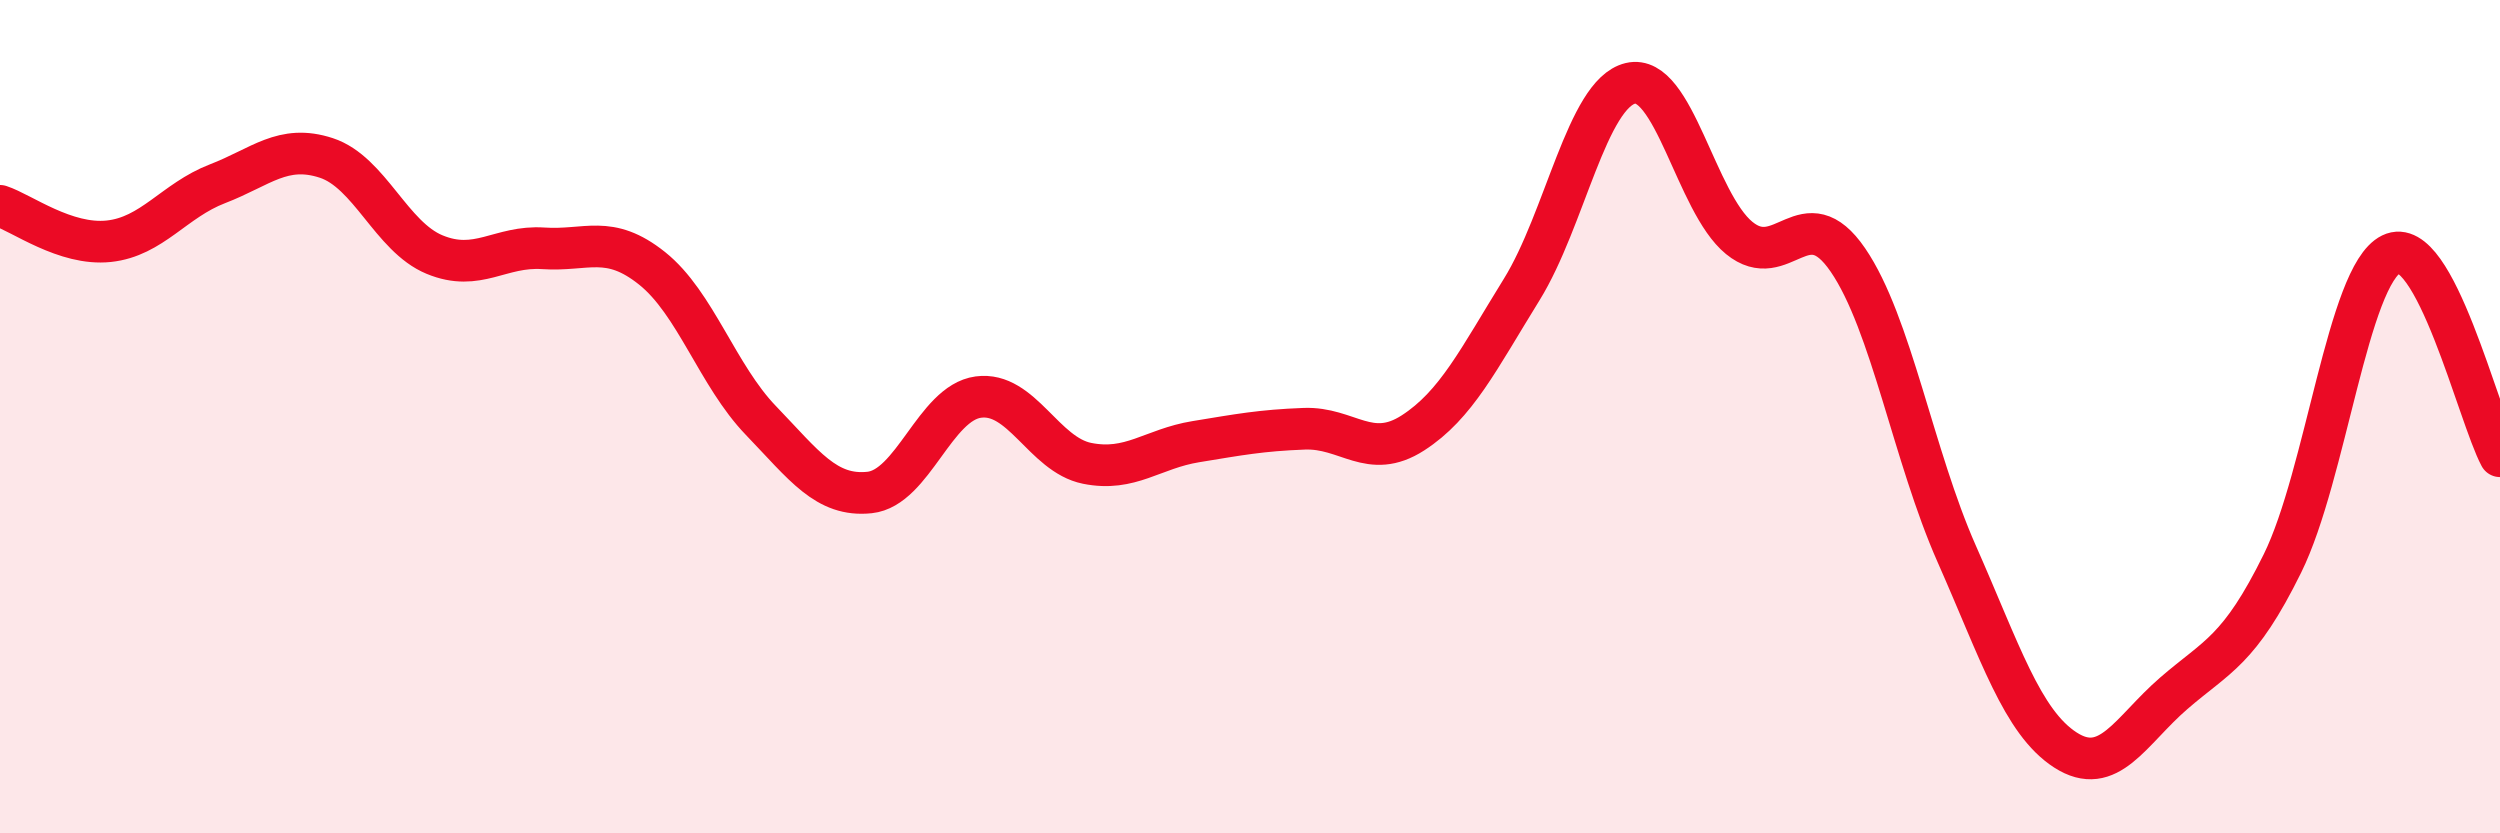 
    <svg width="60" height="20" viewBox="0 0 60 20" xmlns="http://www.w3.org/2000/svg">
      <path
        d="M 0,4.94 C 0.52,5.11 1.57,5.9 2.61,5.79 C 3.65,5.68 4.18,4.81 5.22,4.41 C 6.26,4.01 6.79,3.45 7.83,3.79 C 8.87,4.13 9.39,5.68 10.43,6.11 C 11.47,6.54 12,5.89 13.04,5.96 C 14.08,6.03 14.61,5.61 15.65,6.44 C 16.69,7.27 17.22,9.01 18.26,10.09 C 19.3,11.17 19.83,11.93 20.87,11.82 C 21.91,11.71 22.44,9.67 23.48,9.53 C 24.52,9.39 25.05,10.91 26.09,11.12 C 27.13,11.33 27.66,10.77 28.7,10.6 C 29.74,10.43 30.26,10.33 31.3,10.29 C 32.34,10.25 32.87,11.06 33.91,10.39 C 34.95,9.72 35.48,8.63 36.52,6.95 C 37.56,5.27 38.09,2.25 39.13,2 C 40.17,1.75 40.7,4.86 41.74,5.71 C 42.78,6.56 43.31,4.72 44.35,6.24 C 45.39,7.76 45.92,10.94 46.96,13.29 C 48,15.64 48.53,17.33 49.57,18 C 50.61,18.67 51.13,17.54 52.17,16.64 C 53.21,15.74 53.74,15.63 54.78,13.52 C 55.82,11.41 56.35,6.61 57.39,6.1 C 58.43,5.59 59.48,9.98 60,10.95L60 20L0 20Z"
        fill="#EB0A25"
        opacity="0.1"
        stroke-linecap="round"
        stroke-linejoin="round"
      />
      <path
        d="M 0,4.94 C 0.52,5.11 1.57,5.9 2.61,5.79 C 3.65,5.68 4.18,4.81 5.22,4.41 C 6.26,4.01 6.79,3.45 7.83,3.79 C 8.87,4.13 9.39,5.68 10.43,6.11 C 11.47,6.54 12,5.89 13.04,5.96 C 14.08,6.03 14.61,5.61 15.65,6.44 C 16.69,7.27 17.22,9.01 18.26,10.09 C 19.3,11.17 19.83,11.93 20.87,11.82 C 21.91,11.71 22.44,9.67 23.48,9.53 C 24.52,9.39 25.05,10.91 26.09,11.12 C 27.13,11.33 27.66,10.77 28.7,10.6 C 29.74,10.43 30.26,10.33 31.3,10.29 C 32.34,10.25 32.87,11.06 33.91,10.39 C 34.95,9.72 35.48,8.63 36.52,6.95 C 37.56,5.27 38.09,2.25 39.13,2 C 40.17,1.75 40.7,4.86 41.74,5.71 C 42.78,6.56 43.31,4.72 44.35,6.24 C 45.39,7.76 45.92,10.94 46.96,13.29 C 48,15.64 48.53,17.33 49.57,18 C 50.61,18.67 51.13,17.54 52.17,16.64 C 53.21,15.74 53.74,15.63 54.78,13.52 C 55.82,11.41 56.35,6.61 57.39,6.1 C 58.43,5.59 59.48,9.98 60,10.95"
        stroke="#EB0A25"
        stroke-width="1"
        fill="none"
        stroke-linecap="round"
        stroke-linejoin="round"
      />
    </svg>
  